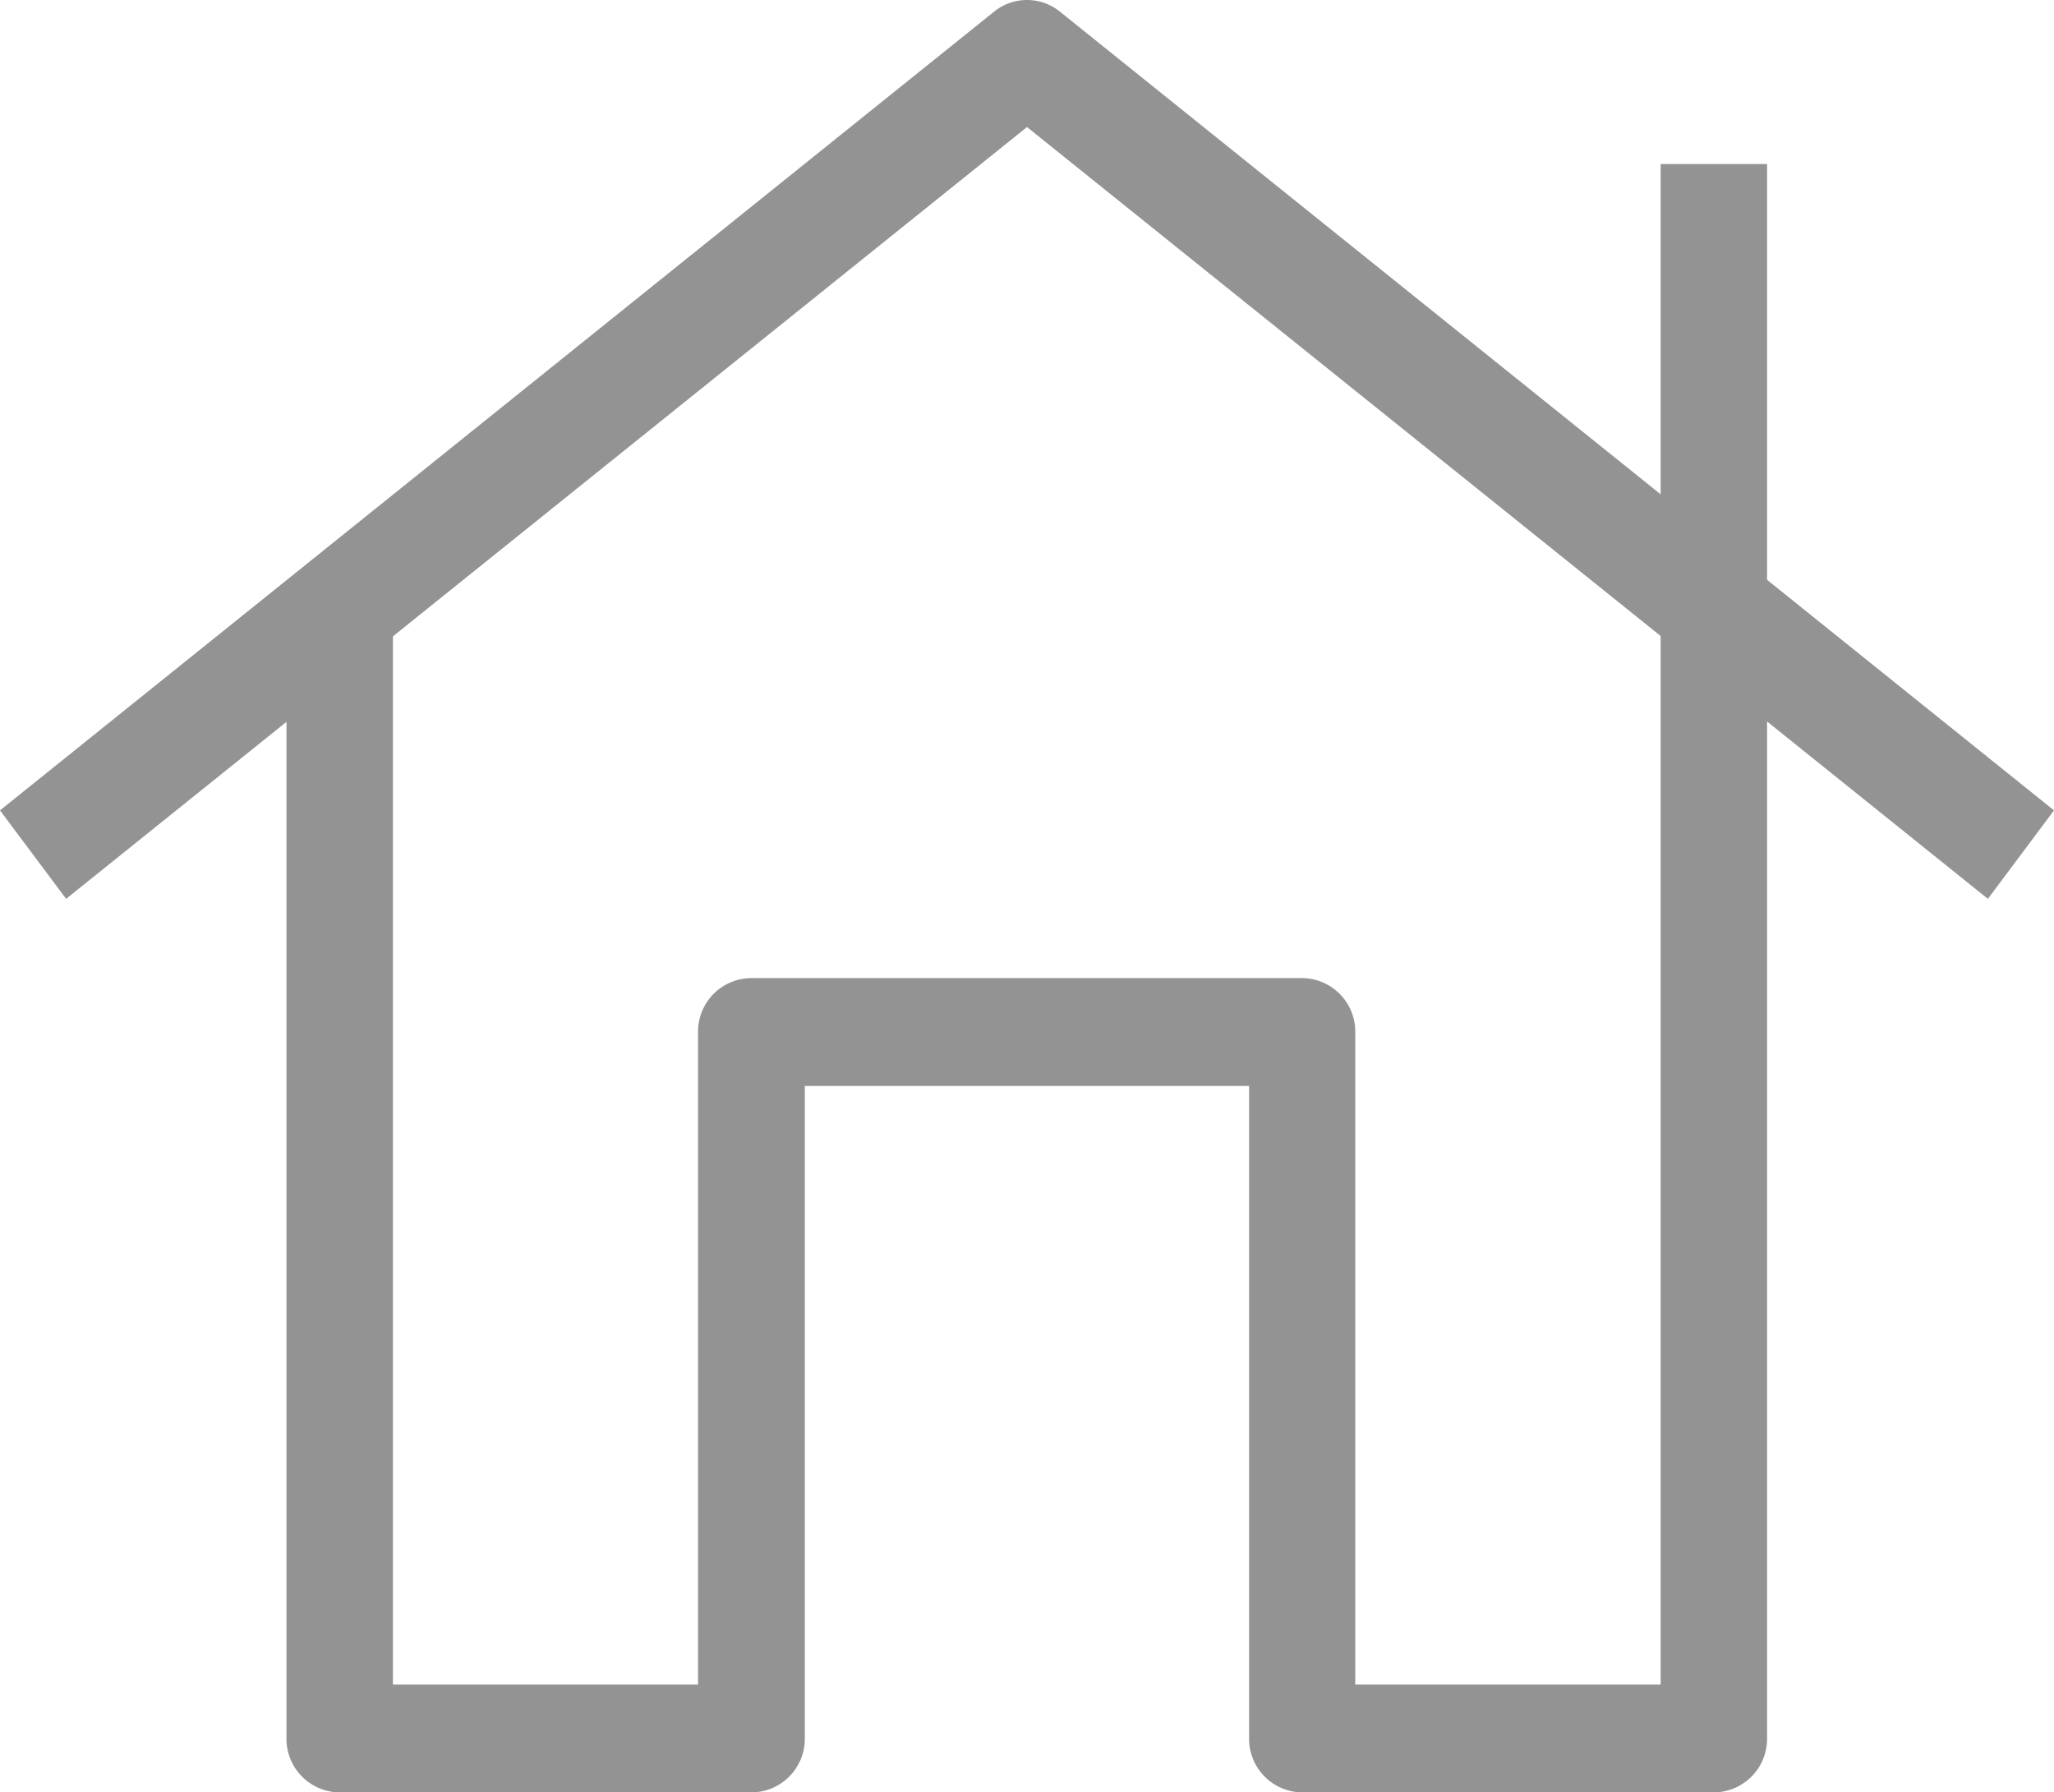 <svg xmlns="http://www.w3.org/2000/svg" width="17.832" height="15.56" viewBox="0 0 17.832 15.56">
    <defs>
        <style>
            .prefix__cls-1{fill:#939393}
        </style>
    </defs>
    <g id="prefix__house">
        <g id="prefix__Grupo_58" data-name="Grupo 58" transform="translate(2.487 1.428)">
            <path id="prefix__Trazado_217" d="M-747.178 712.018h-3.576a.465.465 0 0 1-.462-.467v-5.666h-3.857v5.666a.465.465 0 0 1-.462.467h-3.576a.465.465 0 0 1-.462-.467V701.6h.924v9.482H-756v-5.666a.465.465 0 0 1 .462-.467h4.782a.465.465 0 0 1 .462.467v5.666h2.651v-13.2h.924v13.665a.465.465 0 0 1-.459.471z" class="prefix__cls-1" data-name="Trazado 217" transform="translate(759.573 -697.886)"/>
        </g>
        <g id="prefix__Grupo_59" data-name="Grupo 59">
            <path id="prefix__Trazado_218" d="M-780.692 683.649l-8.342-6.7-8.342 6.7-.574-.768 8.629-6.933a.455.455 0 0 1 .574 0l8.629 6.933z" class="prefix__cls-1" data-name="Trazado 218" transform="translate(797.95 -675.846)"/>
        </g>
    </g>
</svg>
